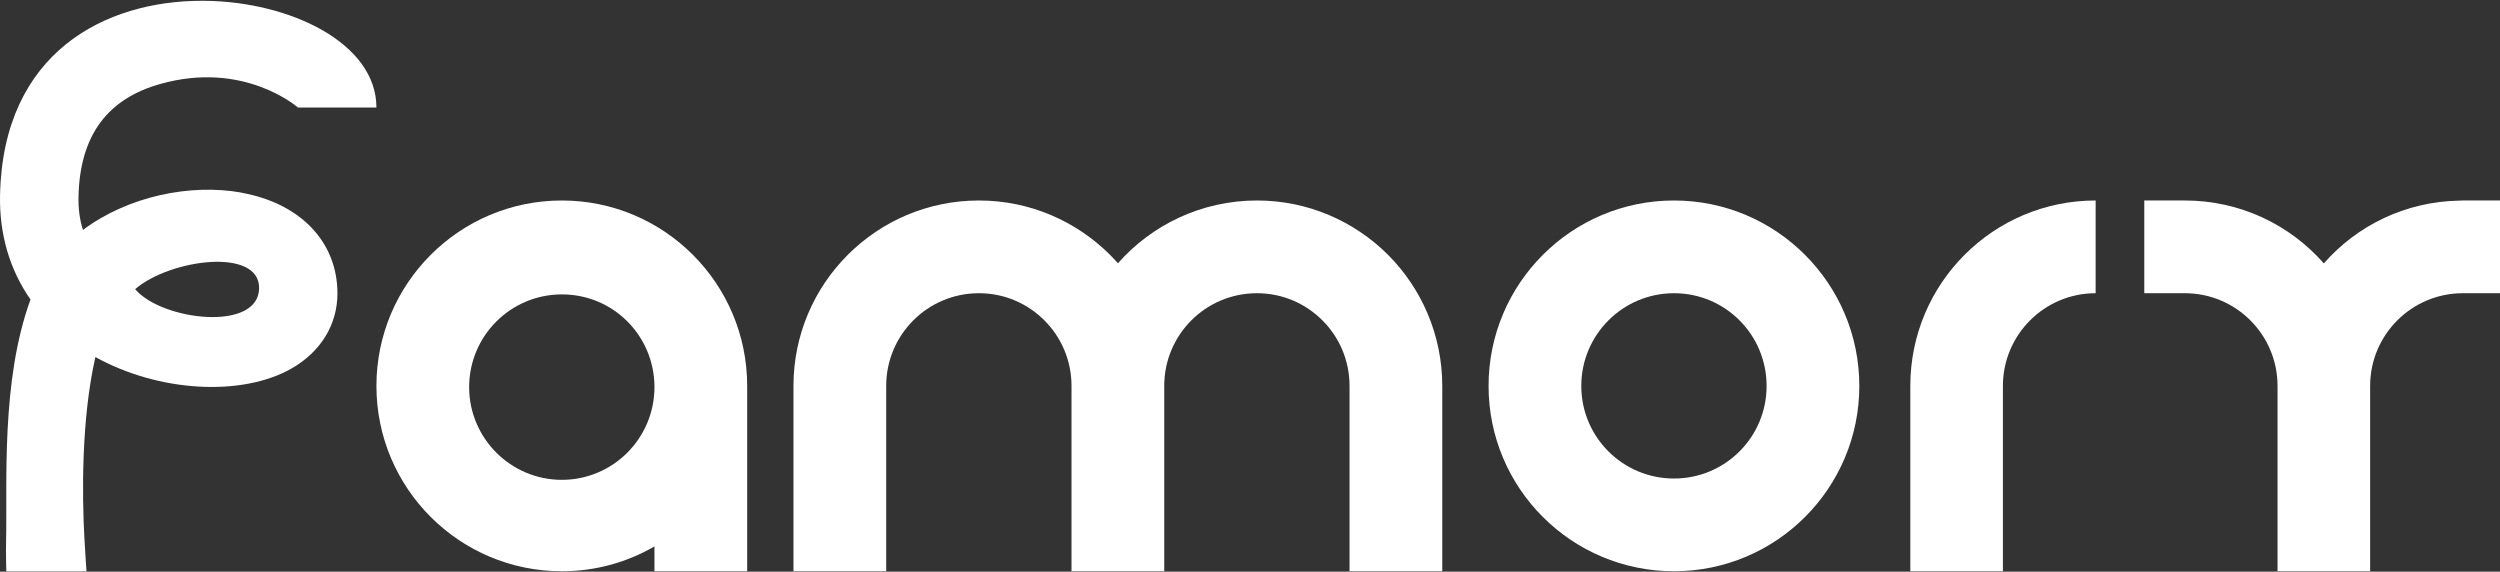 <?xml version="1.0" encoding="UTF-8"?> <svg xmlns="http://www.w3.org/2000/svg" width="2401" height="549" viewBox="0 0 2401 549" fill="none"><rect x="0" y="0" width="2401" height="549" fill="#333333" stroke="none"/><path d="M1385.15 370.654V548.629H1296.1V370.654C1296.1 346.037 1286.18 323.806 1270.1 307.729C1253.9 291.527 1231.79 281.604 1207.18 281.604C1157.94 281.604 1118.13 321.419 1118.13 370.654V548.629H1029.08V370.654C1029.08 346.037 1019.15 323.806 1003.08 307.729C986.876 291.527 964.77 281.604 940.153 281.604C890.918 281.604 851.103 321.419 851.103 370.654V548.629H762.053V370.654C762.053 272.31 841.808 192.554 940.153 192.554C989.262 192.554 1033.72 212.524 1066 244.678C1068.64 247.315 1071.15 250.079 1073.67 252.842C1106.2 215.916 1154.05 192.554 1207.18 192.554C1256.29 192.554 1300.75 212.524 1333.03 244.678C1365.18 276.957 1385.15 321.545 1385.15 370.654Z" fill="white"></path><path d="M1607.72 192.554C1509.37 192.554 1429.62 272.31 1429.62 370.654C1429.62 468.999 1509.37 548.629 1607.72 548.629C1706.06 548.629 1785.69 468.873 1785.69 370.654C1785.69 272.435 1705.93 192.554 1607.72 192.554ZM1607.72 459.579C1558.48 459.579 1518.67 419.764 1518.67 370.654C1518.67 321.545 1558.48 281.604 1607.72 281.604C1656.95 281.604 1696.64 321.419 1696.64 370.654C1696.64 419.889 1656.82 459.579 1607.72 459.579Z" fill="white"></path><path d="M539.618 192.554C441.273 192.554 361.518 272.31 361.518 370.654C361.518 468.999 441.273 548.629 539.618 548.629C572.022 548.629 602.417 539.962 628.542 524.765V548.629H717.592V370.654C717.592 272.31 637.836 192.554 539.618 192.554ZM628.542 371.785C628.542 420.894 588.727 460.835 539.618 460.835C490.508 460.835 450.568 420.894 450.568 371.785C450.568 322.675 490.383 282.735 539.618 282.735C588.853 282.735 627.914 322.047 628.542 370.654V371.785Z" fill="white"></path><path d="M232.147 185.024C183.038 176.106 123.001 188.415 79.669 220.82C76.529 211.023 75.148 200.347 75.399 188.917C76.655 129.635 103.533 94.844 153.899 80.651C234.659 57.792 286.155 103.259 286.155 103.259H361.515C361.515 41.338 278.493 1.523 196.477 0.77C195.598 0.77 194.593 0.77 193.714 0.77C101.524 0.77 2.928 49.753 0.039 187.41C-0.714 224.965 9.334 259.128 29.304 287.639C0.542 366.264 7.199 465.613 5.817 521.003C5.566 532.306 6.068 548.76 6.068 548.76H83.061C83.061 548.76 81.805 531.176 81.051 516.607C78.79 474.908 78.037 402.939 91.602 342.903C152.015 376.438 232.022 381.336 280.126 353.83C308.261 337.753 324.212 311.377 324.086 281.359C323.835 232.249 288.541 195.323 232.147 185.15V185.024ZM129.784 277.716C163.068 248.954 248.852 237.399 248.852 276.46C248.852 319.039 155.406 307.986 129.784 277.716Z" fill="white"></path><path d="M2012.65 281.604C1963.54 281.604 1923.6 321.419 1923.6 370.654V548.629H1834.67V370.654C1834.67 272.31 1914.3 192.554 2012.65 192.554V281.604Z" fill="white"></path><path d="M2401 192.554V281.604H2365.33C2316.22 281.604 2276.28 321.419 2276.28 370.654V548.629H2187.35V370.654C2187.35 321.419 2147.41 281.604 2098.3 281.604H2059.37V192.554H2098.3C2151.56 192.554 2199.29 215.916 2231.82 252.968C2263.59 216.669 2310.07 193.559 2362.06 192.68C2363.19 192.554 2364.2 192.554 2365.33 192.554H2401Z" fill="white"></path></svg> 